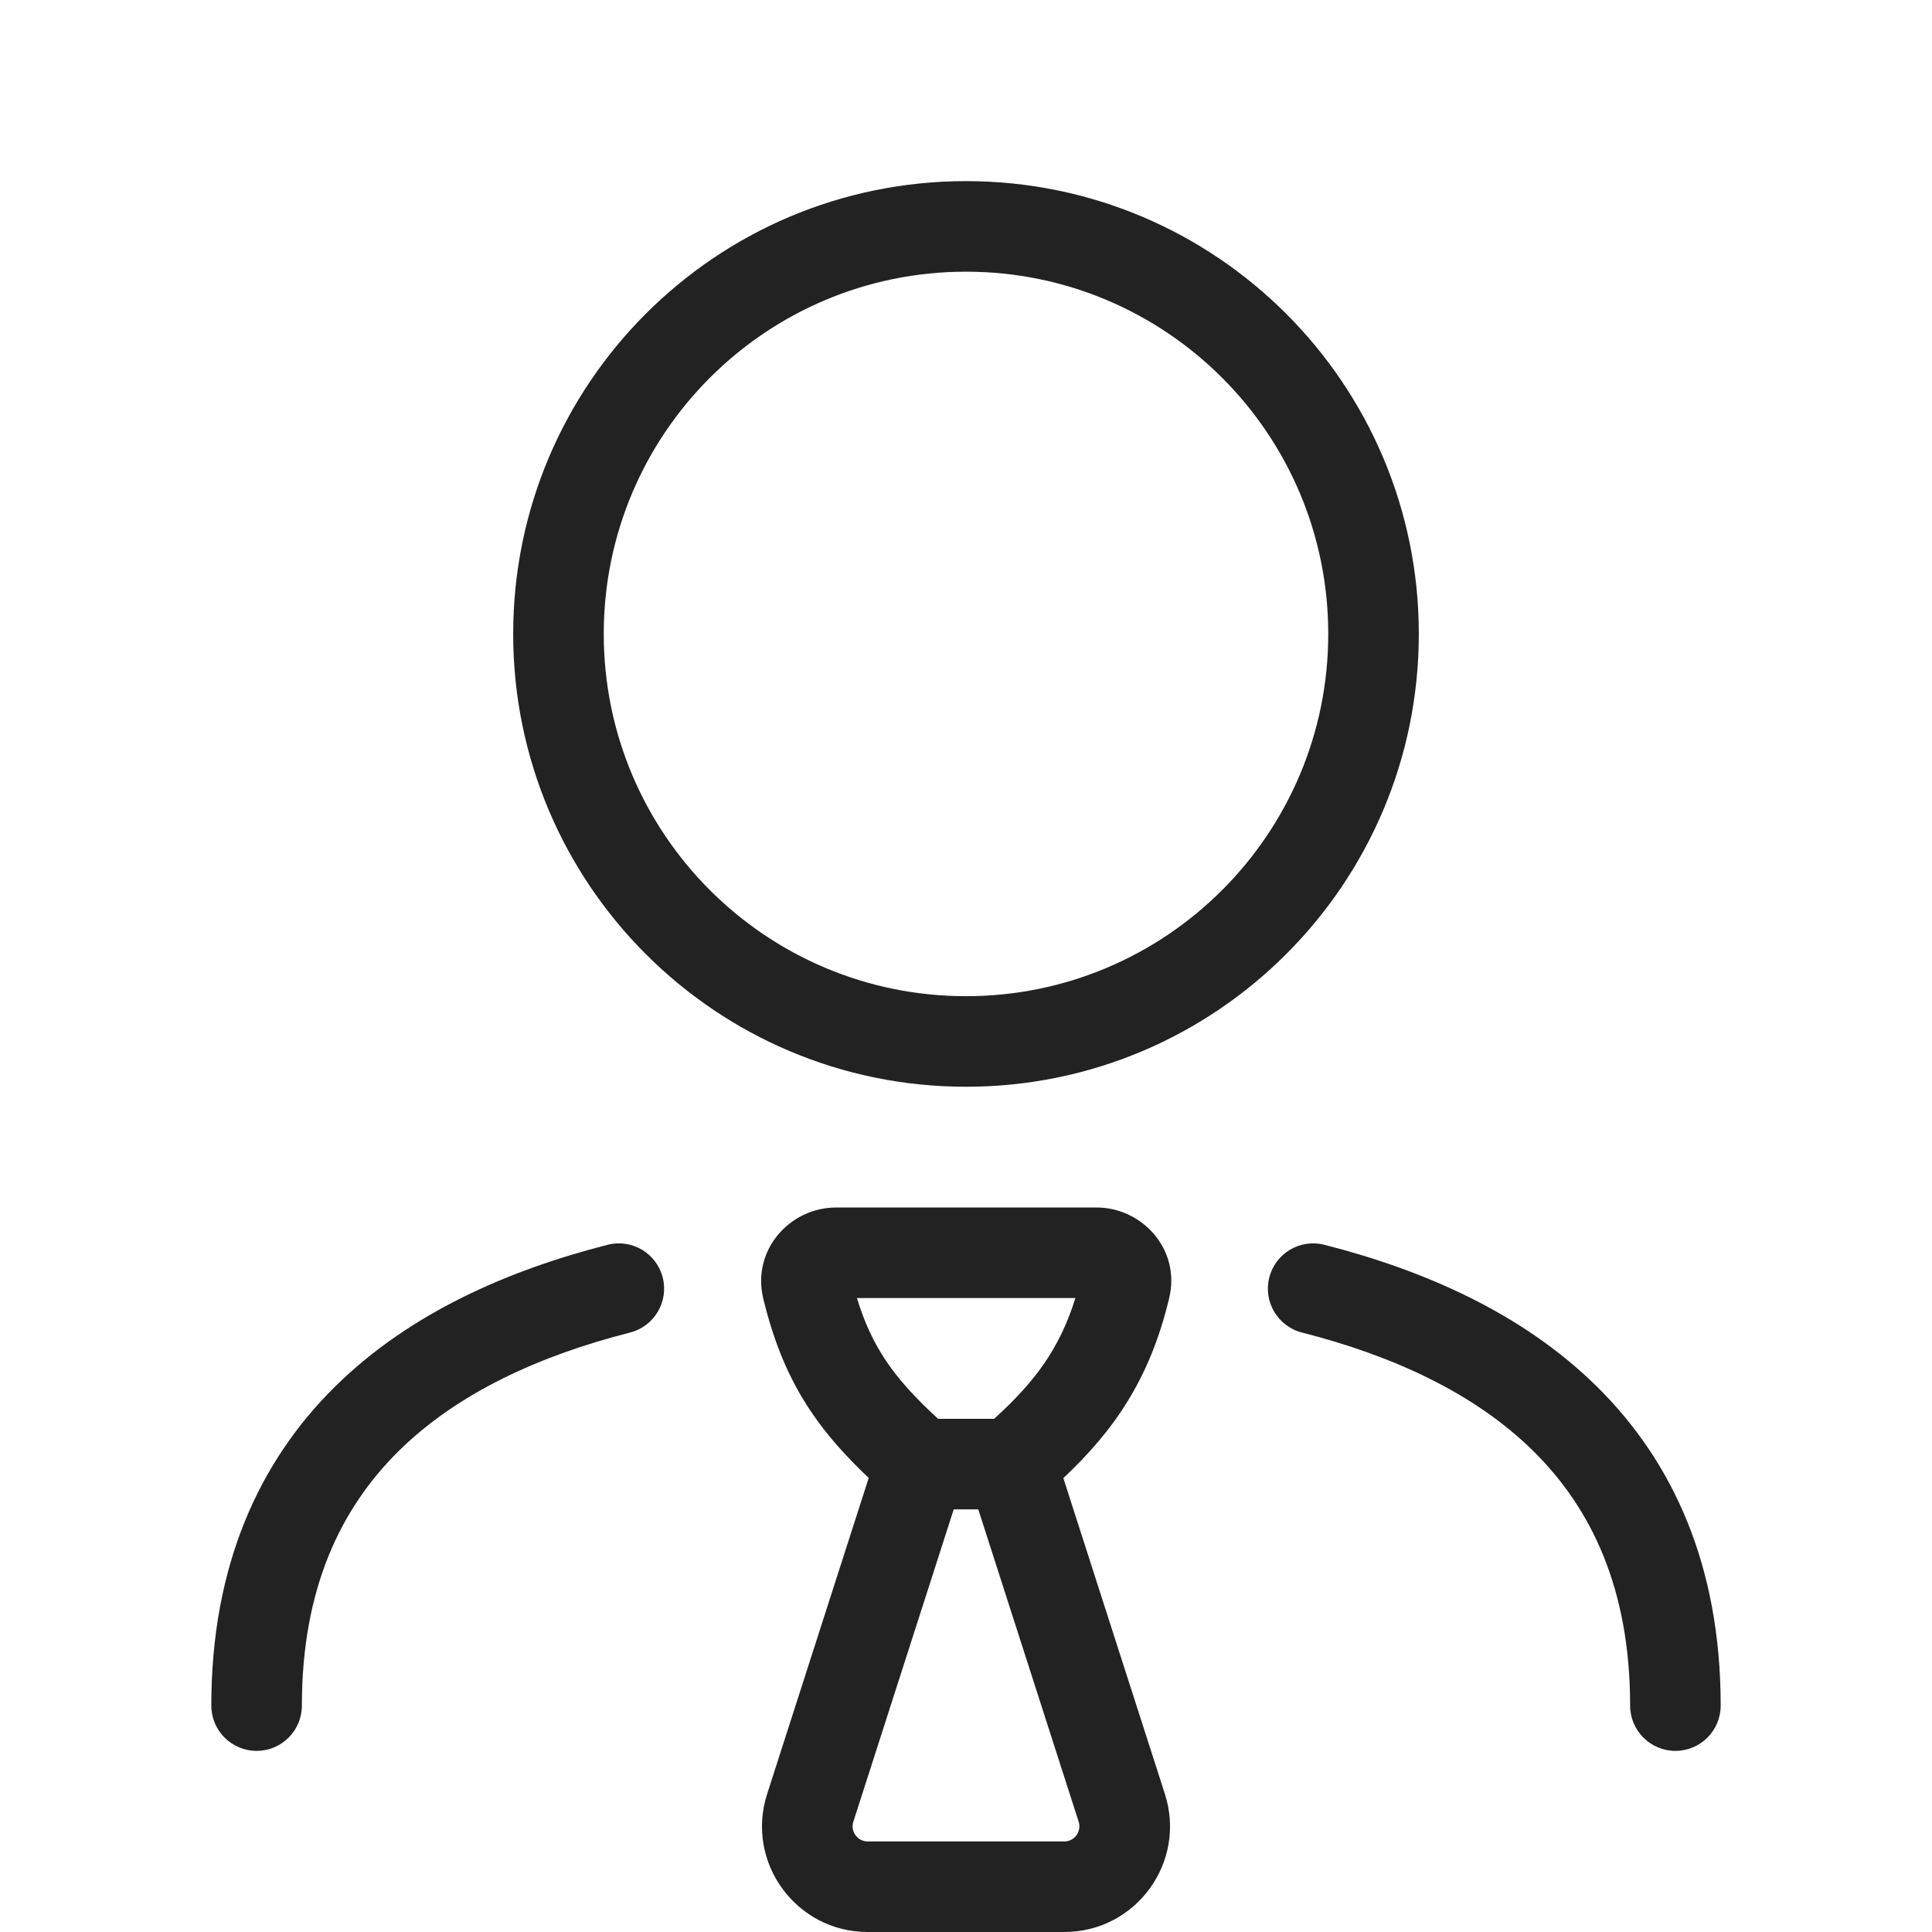 <?xml version="1.0" encoding="UTF-8"?> <svg xmlns="http://www.w3.org/2000/svg" width="64" height="64" viewBox="0 0 64 64" fill="none"><path fill-rule="evenodd" clip-rule="evenodd" d="M17 21C17 12.716 23.716 6 32 6C40.284 6 47 12.716 47 21C47 29.284 40.284 36 32 36C23.716 36 17 29.284 17 21ZM32 9C25.373 9 20 14.373 20 21C20 27.627 25.373 33 32 33C38.627 33 44 27.627 44 21C44 14.373 38.627 9 32 9Z" fill="#222222"></path><path d="M21.953 42.318C22.158 43.12 21.674 43.937 20.871 44.142C17.882 44.904 15.164 46.136 13.207 48.068C11.291 49.959 10 52.621 10 56.5C10 57.328 9.328 58 8.5 58C7.672 58 7 57.328 7 56.5C7 51.866 8.58 48.42 11.099 45.933C13.577 43.487 16.86 42.069 20.129 41.235C20.932 41.03 21.749 41.515 21.953 42.318Z" fill="#222222"></path><path d="M42.047 42.318C42.251 41.515 43.068 41.03 43.871 41.235C47.14 42.069 50.423 43.487 52.901 45.933C55.42 48.42 57 51.866 57 56.5C57 57.328 56.328 58 55.5 58C54.672 58 54 57.328 54 56.5C54 52.621 52.709 49.959 50.793 48.068C48.836 46.136 46.118 44.904 43.129 44.142C42.327 43.937 41.842 43.12 42.047 42.318Z" fill="#222222"></path><path fill-rule="evenodd" clip-rule="evenodd" d="M26.845 46.73C27.384 47.537 28.029 48.25 28.777 48.959L25.412 59.429C24.685 61.688 26.37 64 28.744 64H35.256C37.63 64 39.315 61.688 38.589 59.429L35.225 48.965C36.885 47.4 38.083 45.712 38.731 43.001C39.119 41.378 37.826 40 36.326 40H27.693C26.172 40 24.892 41.405 25.285 43.023C25.64 44.48 26.127 45.656 26.845 46.73ZM29.34 45.063C28.952 44.484 28.643 43.837 28.387 43H35.623C35.097 44.7 34.254 45.8 32.932 47H31.075C30.311 46.298 29.763 45.697 29.34 45.063ZM28.268 60.347L31.593 50H32.407L35.732 60.347C35.836 60.67 35.595 61 35.256 61H28.744C28.405 61 28.164 60.67 28.268 60.347Z" fill="#222222"></path></svg> 